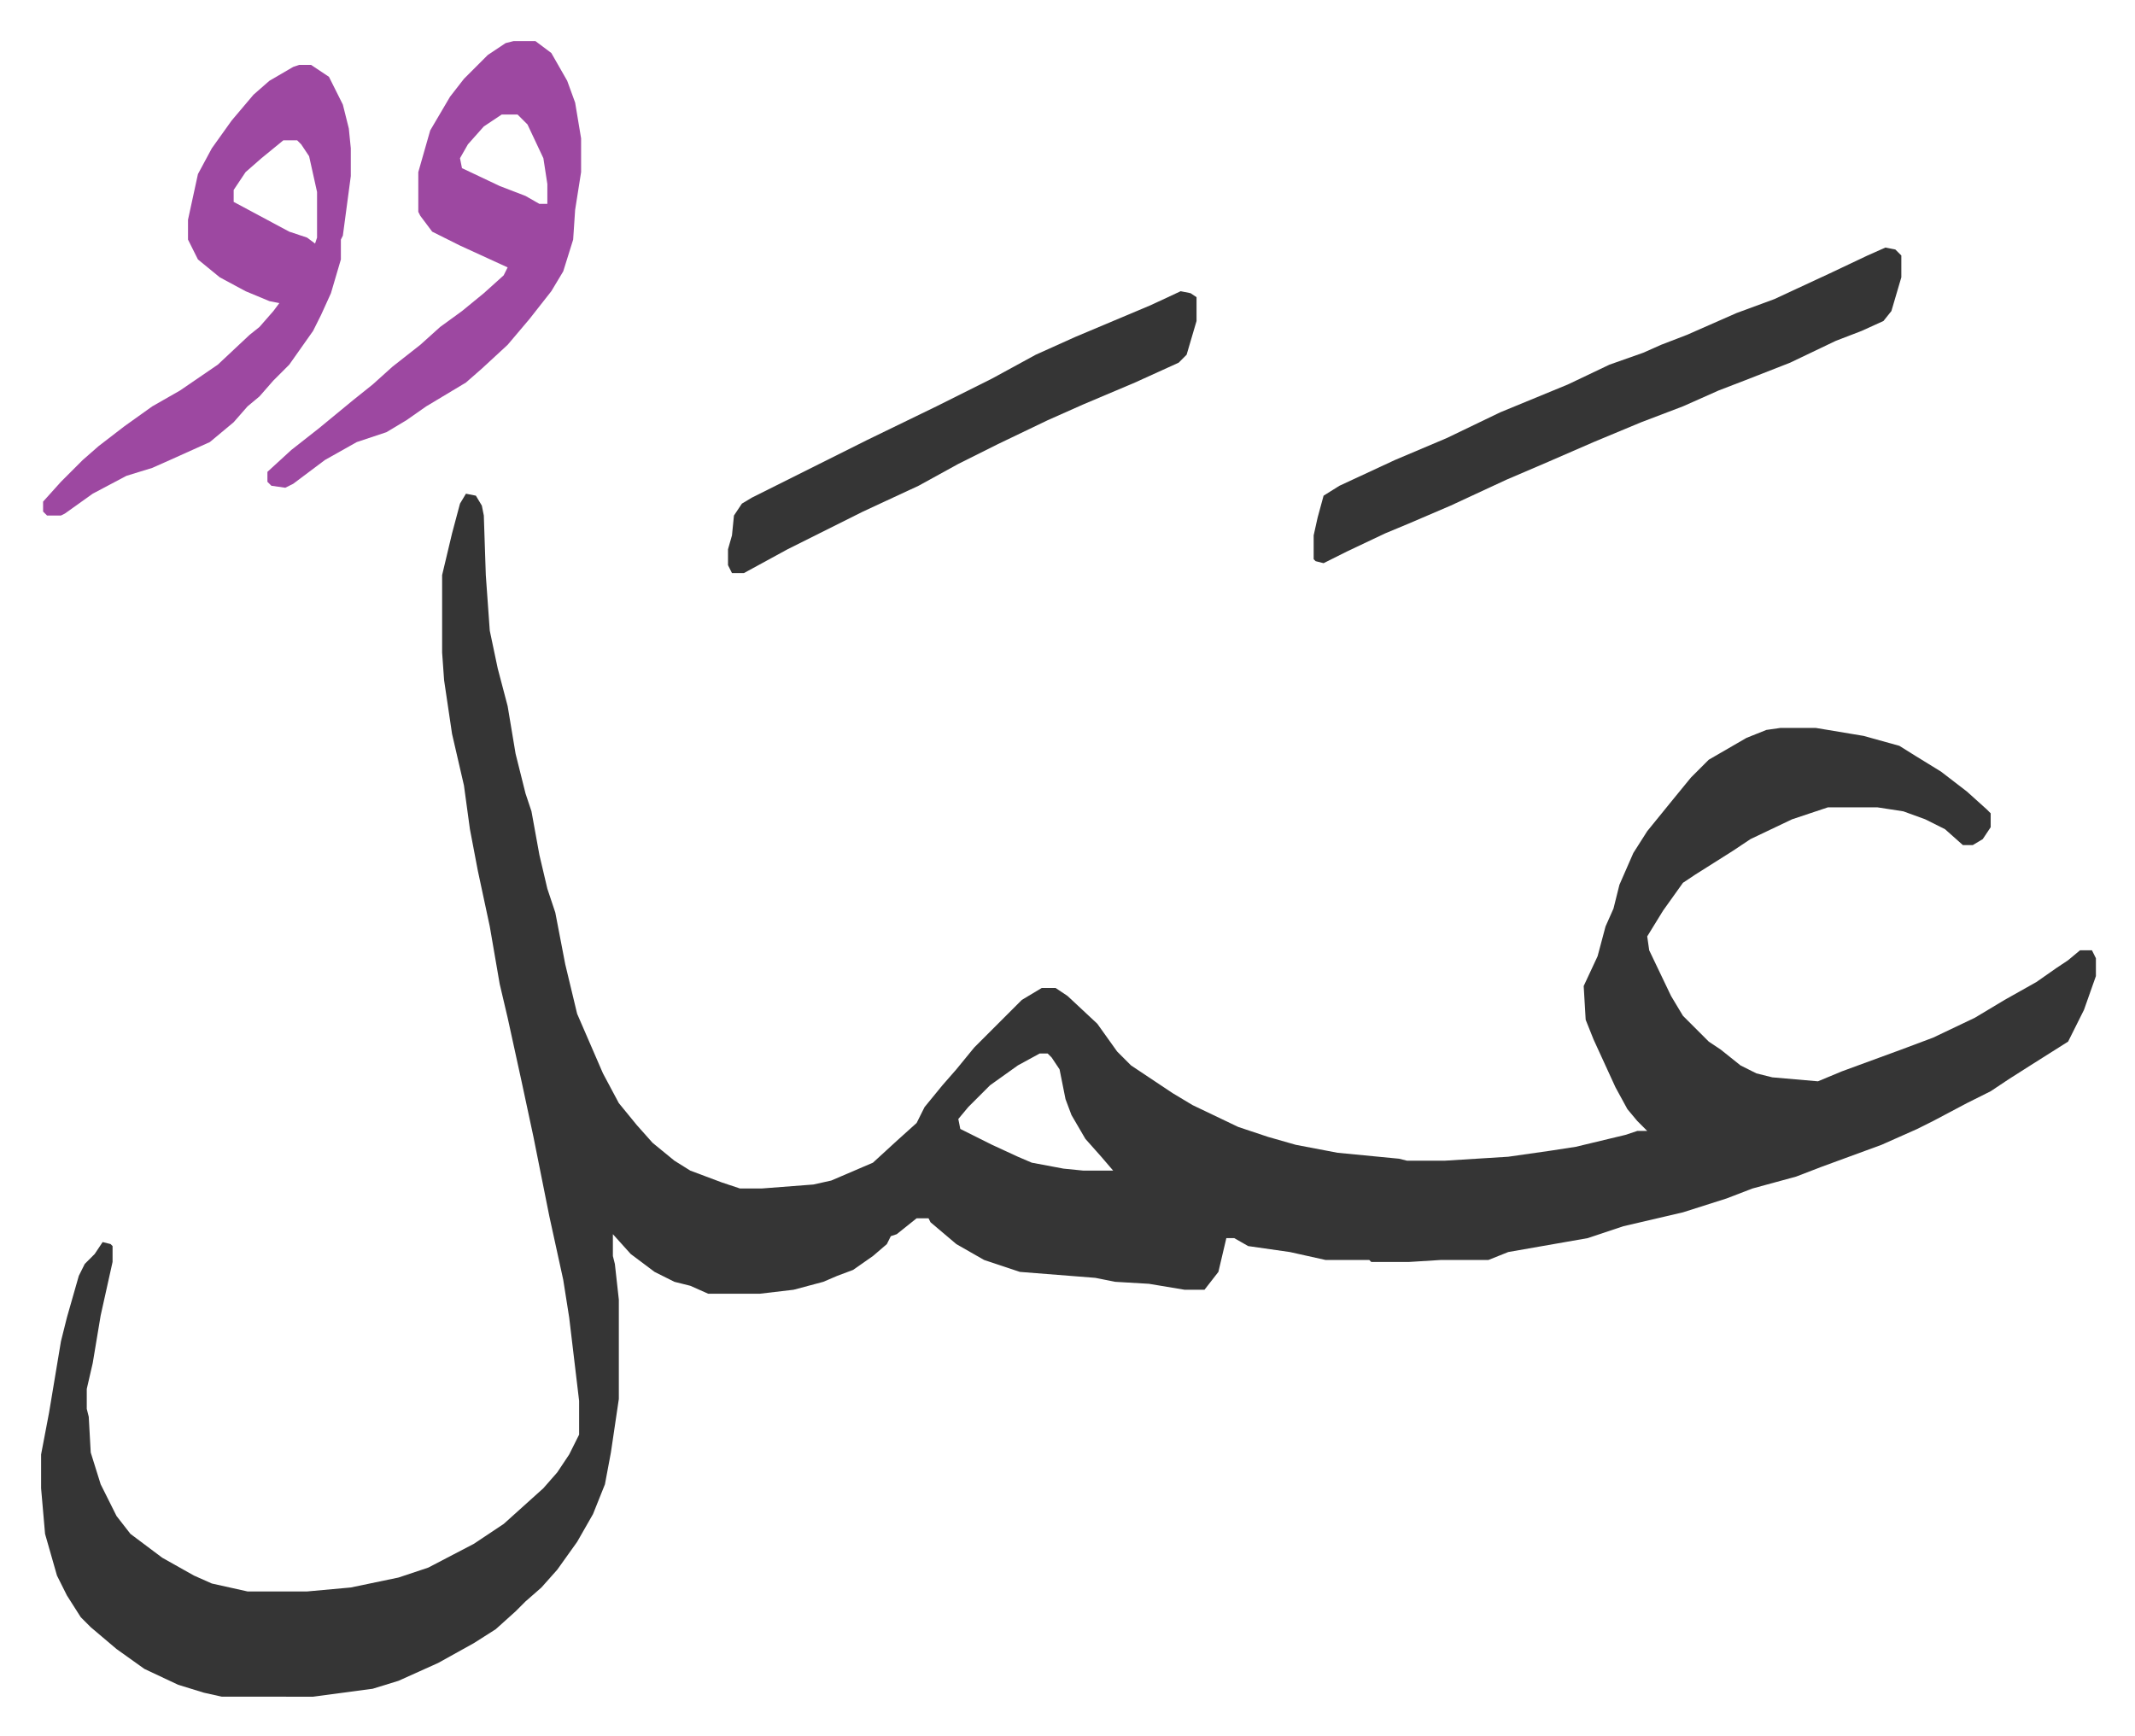 <svg xmlns="http://www.w3.org/2000/svg" viewBox="-20.7 322.3 1075.4 874.4">
    <path fill="#353535" id="rule_normal" d="m214 571 5 1 3 5 1 5 1 30 2 28 4 19 5 19 4 24 5 20 3 9 4 22 4 17 4 12 5 26 6 25 13 30 8 15 9 11 8 9 11 9 8 5 16 6 9 3h11l26-2 9-2 21-9 12-11 10-9 4-8 9-11 7-8 9-11 24-24 10-6h7l6 4 15 14 10 14 7 7 21 14 10 6 23 11 15 5 14 4 21 4 31 3 4 1h19l32-2 21-3 13-2 25-6 6-2h5l-5-5-5-6-6-11-11-24-4-10-1-17 7-15 4-15 4-9 3-12 7-16 7-11 13-16 9-11 9-9 19-11 10-4 7-1h18l24 4 18 5 8 5 13 8 13 10 10 9 2 2v7l-4 6-5 3h-5l-9-8-10-5-11-4-13-2h-25l-18 6-21 10-9 6-19 12-6 4-10 14-8 13 1 7 11 23 6 10 13 13 6 4 10 8 8 4 8 2 23 2 12-5 30-11 16-6 21-10 15-9 16-9 10-7 6-4 6-5h6l2 4v9l-6 17-8 16-19 12-11 7-9 6-12 6-17 9-8 4-18 8-30 11-13 5-22 6-13 5-22 7-30 7-18 6-40 7-10 4h-24l-16 1h-19l-1-1h-22l-18-4-21-3-7-4h-4l-4 17-7 9h-10l-18-3-17-1-10-2-38-3-18-6-14-8-13-11-1-2h-6l-10 8-3 1-2 4-7 6-10 7-8 3-7 3-15 4-17 2h-26l-9-4-8-2-10-5-12-9-9-10v11l1 4 2 18v50l-4 27-3 16-6 15-8 14-10 14-8 9-8 7-5 5-10 9-11 7-18 10-20 9-13 4-30 4H91l-9-2-13-4-17-8-14-10-13-11-5-5-7-11-5-10-6-21-2-23v-17l4-21 6-36 3-12 6-21 3-6 5-5 4-6 4 1 1 1v8l-6 27-4 24-3 13v10l1 4 1 18 5 16 8 16 7 9 16 12 16 9 9 4 18 4h30l22-2 24-5 15-5 23-12 15-10 10-9 10-9 7-8 6-9 5-10v-17l-5-42-3-19-7-32-8-40-6-28-7-32-4-17-5-29-6-28-4-21-3-22-6-26-4-27-1-14v-39l5-21 4-15zm289 282-11 6-14 10-11 11-5 6 1 5 16 8 13 6 7 3 16 3 10 1h15l-6-7-8-9-7-12-3-8-3-15-4-6-2-2zm426-406 5 1 3 3v11l-5 17-4 5-11 5-13 5-23 11-23 9-13 5-18 8-21 8-24 10-23 10-21 9-28 13-21 9-12 5-19 9-12 6-4-1-1-1v-12l2-9 3-11 8-5 28-13 26-11 27-13 34-14 21-10 17-6 9-4 13-5 25-11 19-7 28-13 19-9z"/>
    <path fill="#9d48a1" id="rule_ikhfa" d="M238 343h11l8 6 8 14 4 11 3 18v17l-3 19-1 15-5 16-6 10-11 14-11 13-13 12-8 7-20 12-10 7-10 6-15 5-16 9-16 12-4 2-7-1-2-2v-5l12-11 14-11 17-14 10-8 10-9 14-11 10-9 11-8 11-9 10-9 2-4-24-11-14-7-6-8-1-2v-20l6-21 10-17 7-9 12-12 9-6zm-6 37-9 6-8 9-4 7 1 5 19 9 13 5 7 4h4v-10l-2-13-8-17-5-5zm-102-25h6l9 6 7 14 3 12 1 10v14l-4 30-1 2v10l-5 17-5 11-4 8-12 17-8 8-7 8-6 5-7 8-12 10-20 9-9 4-13 4-17 9-14 10-2 1H3l-2-2v-5l9-10 11-11 8-7 13-10 14-10 14-8 19-13 16-15 5-4 7-8 3-4-5-1-12-5-13-7-11-9-5-10v-10l5-23 7-13 10-14 11-13 8-7 12-7zm-8 38-11 9-8 7-6 9v6l28 15 9 3 4 3 1-3v-23l-4-18-4-6-2-2z"/>
    <path fill="#353535" id="rule_normal" d="m574 469 5 1 3 2v12l-5 17-4 4-22 10-26 11-18 8-25 12-20 10-20 11-28 13-22 11-16 8-22 12h-6l-2-4v-8l2-7 1-10 4-6 5-3 42-21 16-8 35-17 28-14 22-12 20-9 19-8 19-8z"/>
</svg>
